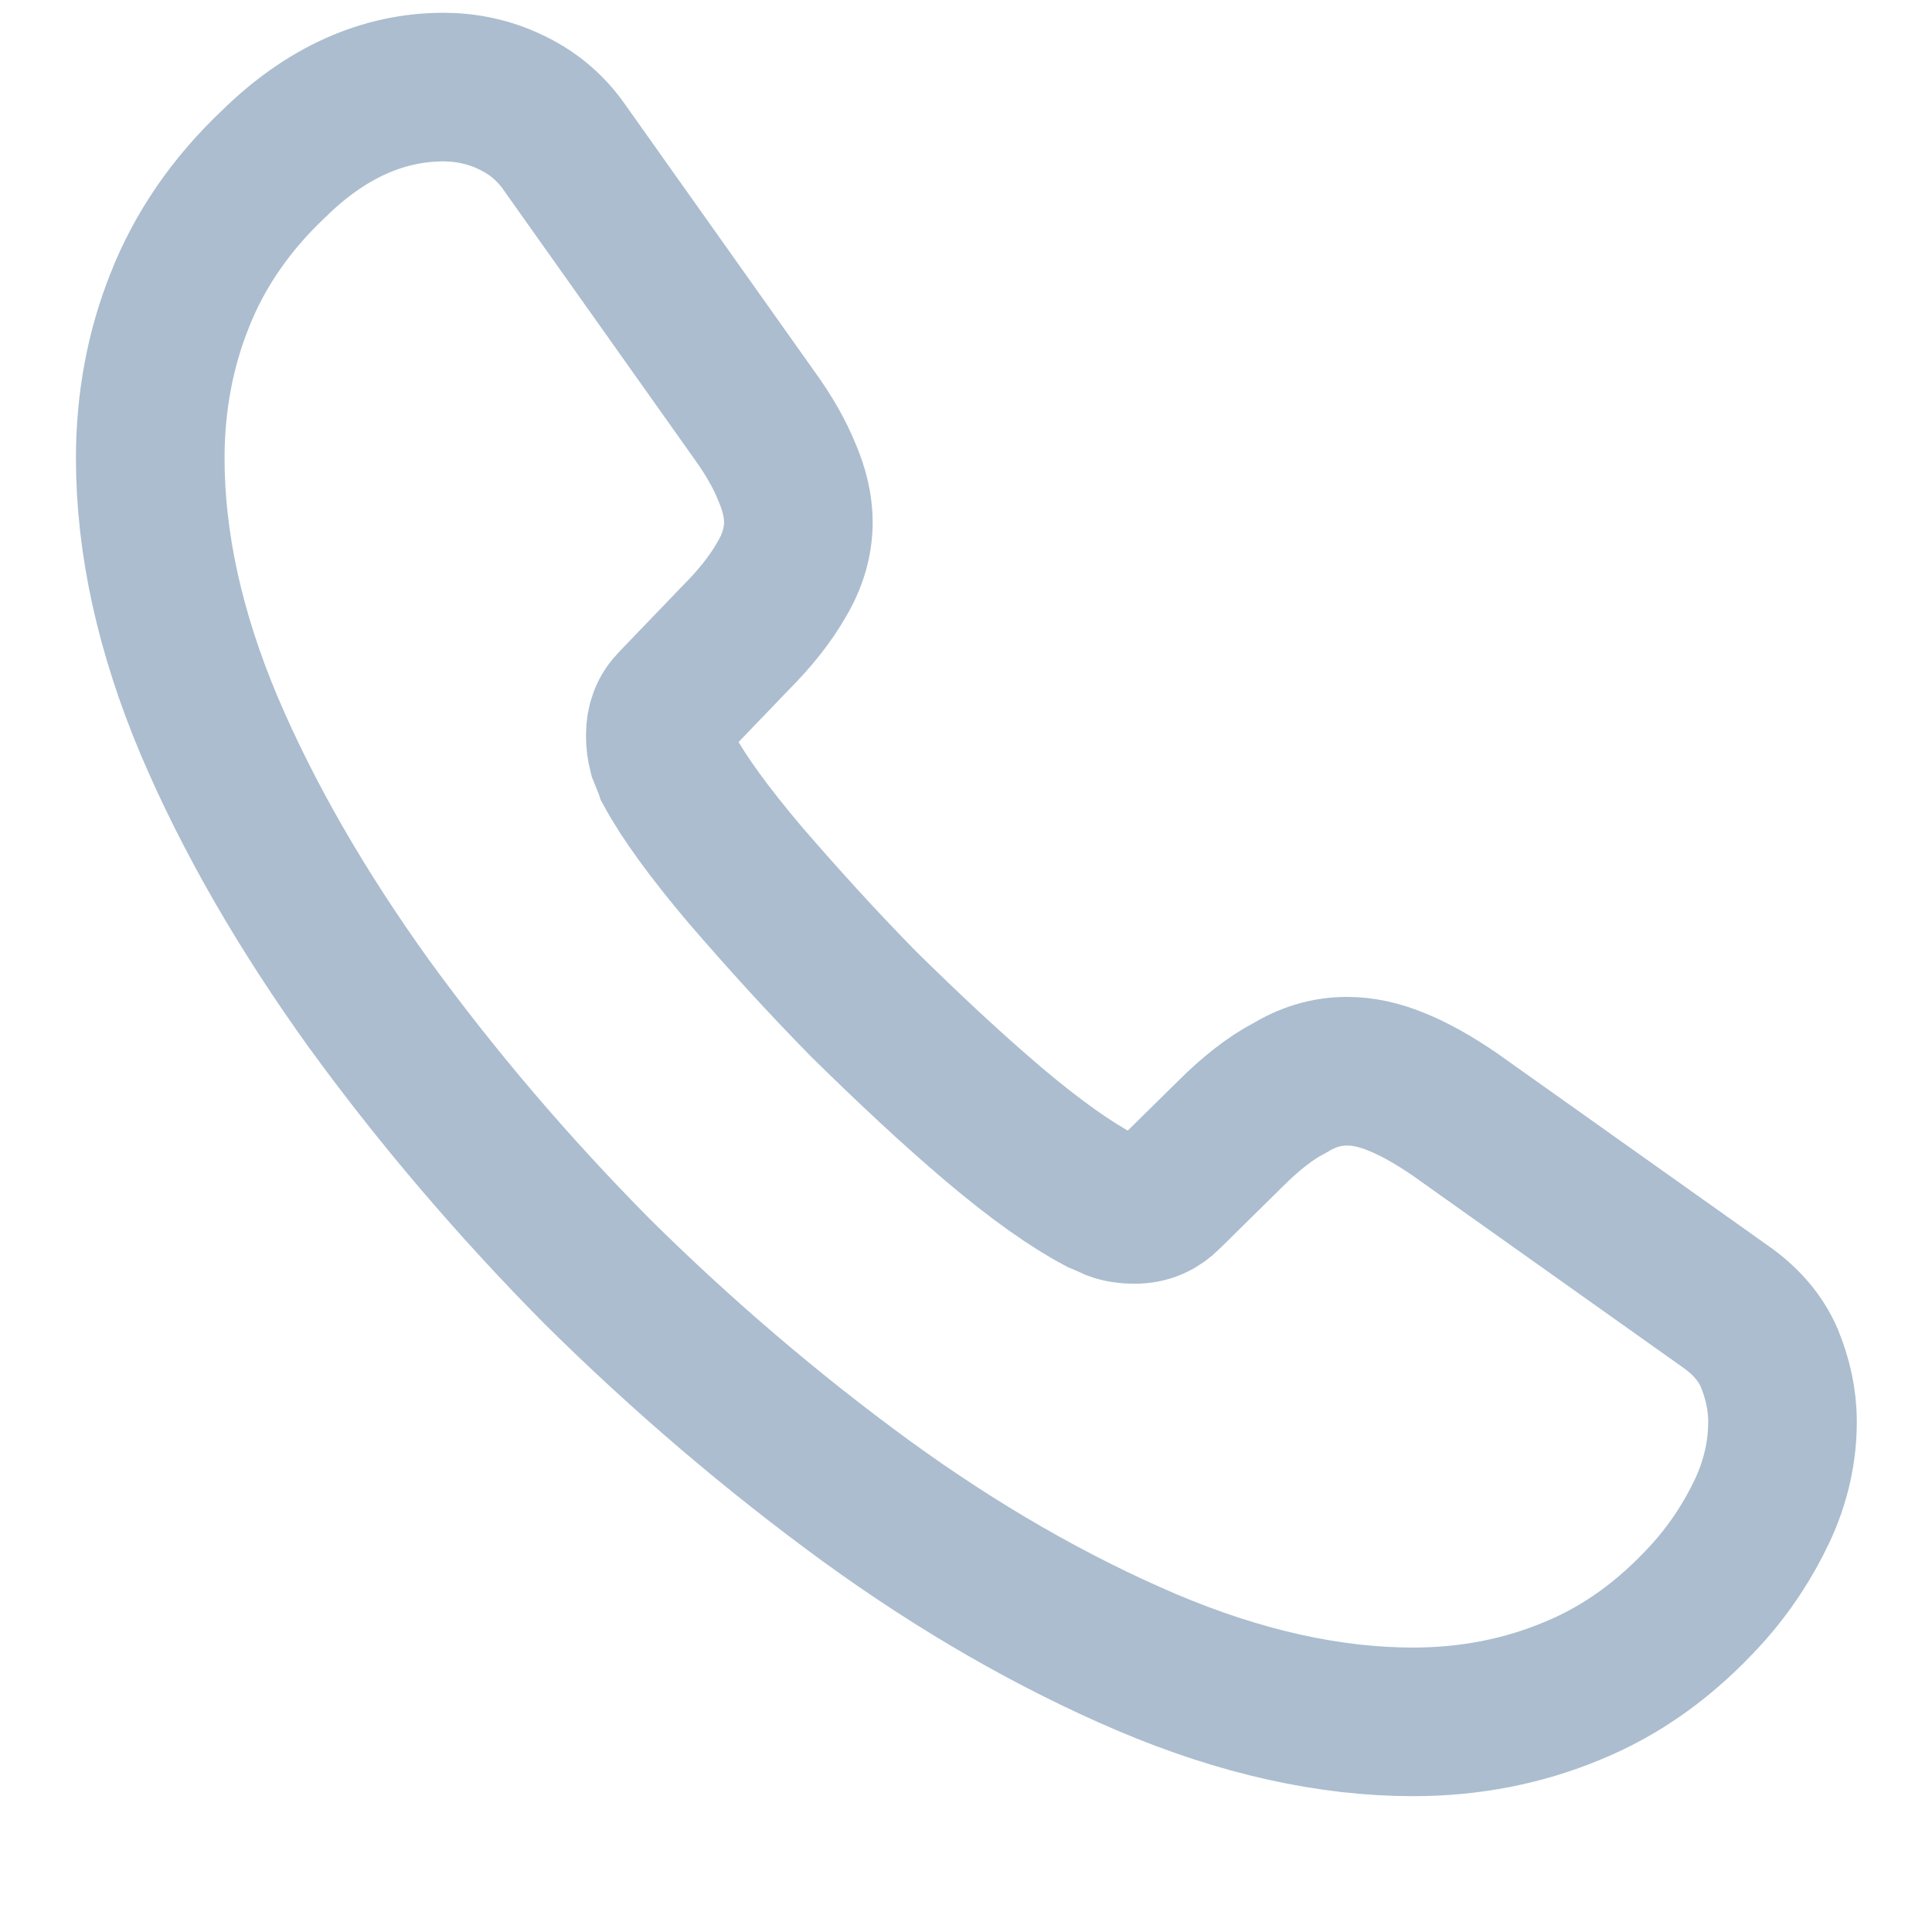 <?xml version="1.0" encoding="UTF-8"?> <svg xmlns="http://www.w3.org/2000/svg" width="13" height="13" viewBox="0 0 13 13" fill="none"> <path d="M11.994 9.568C11.994 9.766 11.95 9.969 11.857 10.167C11.763 10.365 11.642 10.552 11.483 10.728C11.213 11.025 10.916 11.24 10.581 11.377C10.251 11.515 9.893 11.586 9.508 11.586C8.947 11.586 8.348 11.454 7.715 11.185C7.083 10.915 6.45 10.552 5.823 10.096C5.191 9.634 4.591 9.122 4.019 8.556C3.453 7.984 2.941 7.384 2.485 6.757C2.034 6.13 1.671 5.503 1.407 4.882C1.143 4.255 1.011 3.655 1.011 3.083C1.011 2.709 1.077 2.352 1.209 2.022C1.341 1.686 1.55 1.378 1.841 1.103C2.193 0.757 2.578 0.586 2.985 0.586C3.139 0.586 3.293 0.619 3.431 0.685C3.574 0.751 3.7 0.85 3.799 0.993L5.075 2.792C5.174 2.929 5.246 3.056 5.295 3.177C5.345 3.292 5.372 3.408 5.372 3.512C5.372 3.644 5.334 3.776 5.257 3.903C5.185 4.029 5.081 4.161 4.949 4.293L4.531 4.728C4.47 4.788 4.443 4.86 4.443 4.948C4.443 4.992 4.448 5.03 4.459 5.074C4.476 5.118 4.492 5.151 4.503 5.184C4.602 5.366 4.773 5.602 5.015 5.888C5.262 6.174 5.526 6.466 5.812 6.757C6.109 7.049 6.395 7.318 6.687 7.566C6.973 7.808 7.209 7.973 7.396 8.072C7.424 8.083 7.457 8.099 7.495 8.116C7.539 8.132 7.583 8.138 7.633 8.138C7.726 8.138 7.798 8.105 7.858 8.044L8.276 7.632C8.414 7.494 8.546 7.39 8.672 7.324C8.799 7.247 8.925 7.208 9.063 7.208C9.167 7.208 9.277 7.23 9.398 7.28C9.519 7.329 9.646 7.401 9.783 7.494L11.604 8.787C11.747 8.886 11.846 9.001 11.906 9.139C11.961 9.276 11.994 9.414 11.994 9.568Z" stroke="#ABBDCF" stroke-miterlimit="10"></path> </svg> 